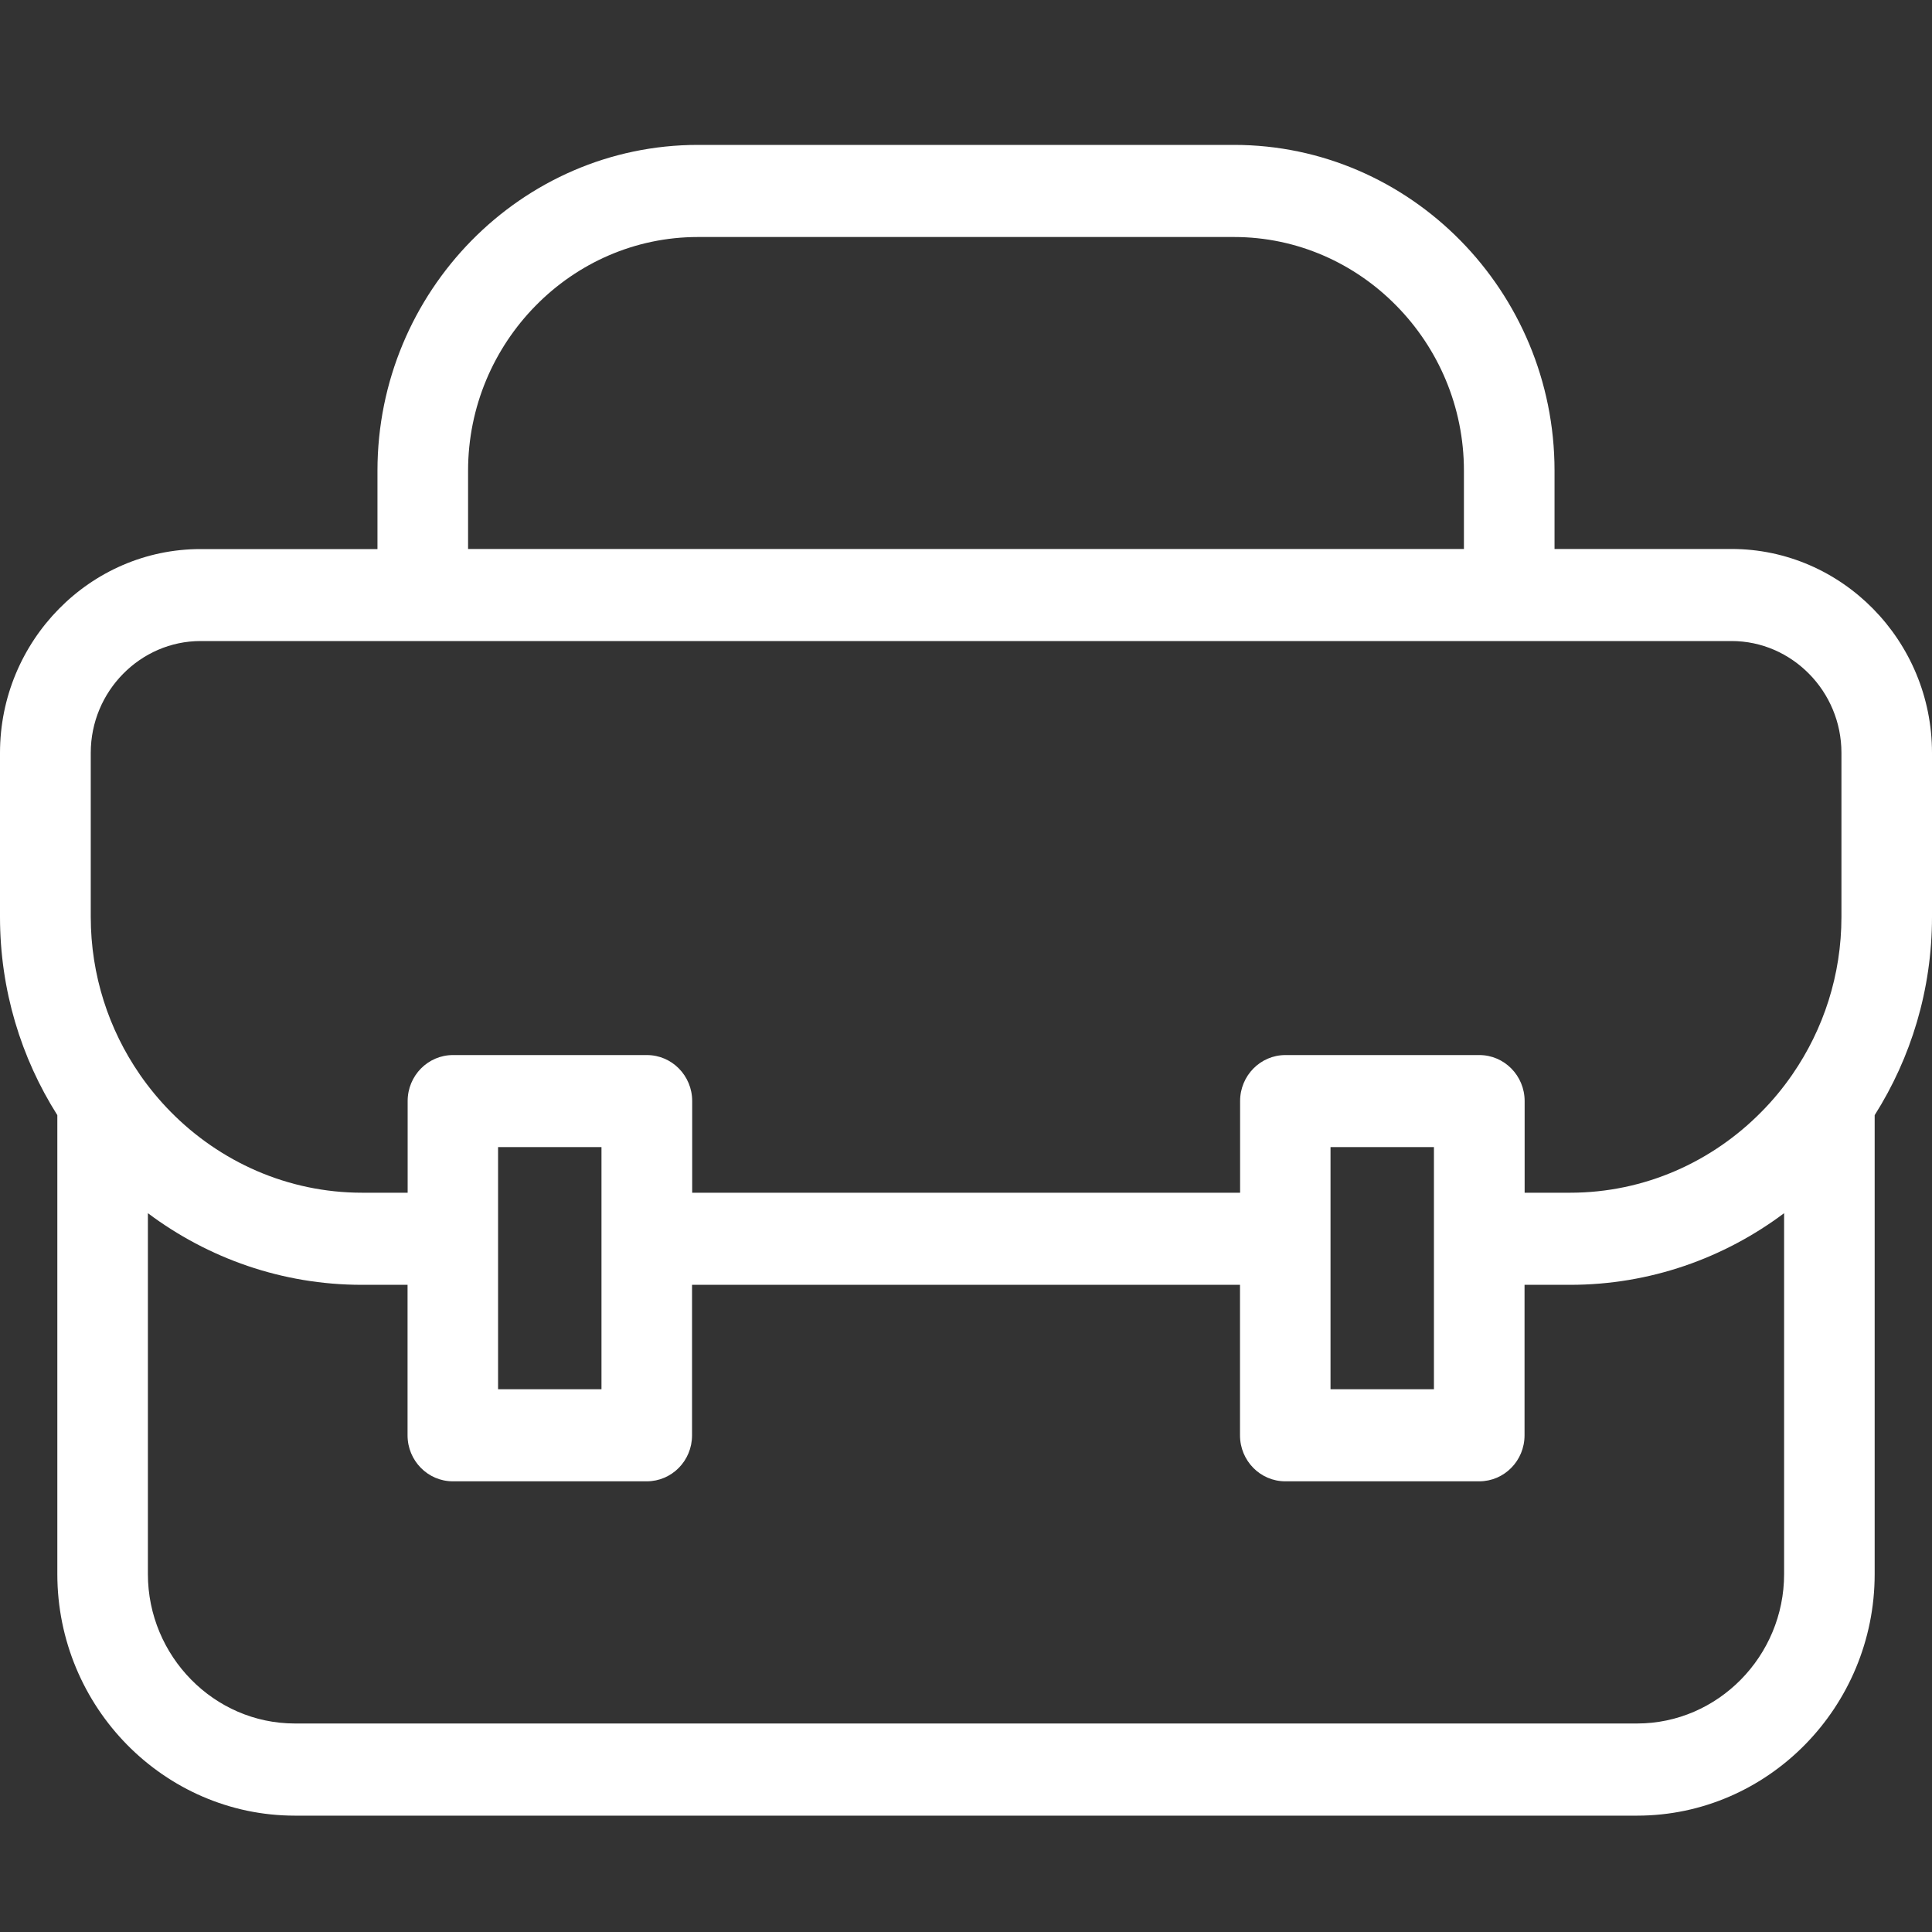 <?xml version="1.0" encoding="utf-8"?>
<svg width="40" height="40" viewBox="0 0 40 40" fill="none" xmlns="http://www.w3.org/2000/svg">
<rect x="0" y="0" width="40" height="40" fill="#333333" stroke="none"/>
<path d="M8.436 26.601H7.493C5.838 26.601 4.306 26.049 3.062 25.118V32.59C3.062 33.439 3.405 34.213 3.957 34.774C4.508 35.335 5.269 35.683 6.105 35.683H33.895C34.73 35.683 35.491 35.335 36.043 34.774C36.595 34.213 36.938 33.439 36.938 32.59V25.118C35.694 26.049 34.162 26.601 32.507 26.601H31.564V29.717C31.564 30.244 31.143 30.669 30.627 30.669H26.61C26.092 30.669 25.673 30.242 25.673 29.717V26.601H14.328V29.717C14.328 30.244 13.908 30.669 13.391 30.669H9.375C8.858 30.669 8.438 30.242 8.438 29.717V26.601H8.436ZM31.564 24.694H32.507C34.05 24.694 35.454 24.052 36.473 23.015C36.702 22.784 36.911 22.531 37.097 22.263L37.115 22.237C37.751 21.312 38.125 20.19 38.125 18.983V15.586C38.125 14.95 37.869 14.371 37.456 13.952C37.043 13.532 36.475 13.272 35.85 13.272H31.249H8.755H4.154C3.529 13.272 2.961 13.532 2.548 13.952C2.135 14.371 1.879 14.95 1.879 15.586V18.983C1.879 20.192 2.254 21.317 2.892 22.242L2.897 22.25C3.087 22.524 3.299 22.78 3.53 23.015C4.548 24.05 5.953 24.694 7.497 24.694H8.44V22.796C8.44 22.271 8.86 21.844 9.377 21.844H13.394C13.912 21.844 14.331 22.271 14.331 22.796V24.694H25.675V22.796C25.675 22.271 26.095 21.844 26.612 21.844H30.629C31.146 21.844 31.566 22.271 31.566 22.796V24.694H31.564ZM29.688 23.749H27.547V25.647V28.763H29.688V25.647V23.749ZM12.453 23.749H10.312V25.647V28.763H12.453V25.647V23.749ZM7.815 11.366V9.745C7.815 7.889 8.561 6.203 9.763 4.98C10.965 3.758 12.623 3 14.45 3H25.55C27.375 3 29.034 3.758 30.237 4.98C31.439 6.202 32.185 7.888 32.185 9.745V11.366H35.849C36.992 11.366 38.029 11.841 38.781 12.605C39.533 13.37 40 14.425 40 15.587V18.984C40 20.492 39.564 21.902 38.813 23.088V32.591C38.813 33.967 38.259 35.218 37.369 36.123C36.478 37.028 35.248 37.591 33.895 37.591H6.105C4.752 37.591 3.522 37.028 2.631 36.123C1.741 35.218 1.187 33.967 1.187 32.591V23.088C0.436 21.902 0 20.494 0 18.985V15.588C0 14.426 0.467 13.371 1.219 12.607C1.971 11.842 3.009 11.368 4.151 11.368H7.815V11.366ZM30.309 11.366V9.745C30.309 8.415 29.774 7.206 28.91 6.329C28.048 5.451 26.857 4.907 25.55 4.907H14.45C13.141 4.907 11.952 5.451 11.09 6.329C10.227 7.206 9.691 8.416 9.691 9.745V11.366H30.309Z" fill="white"/>
</svg>
